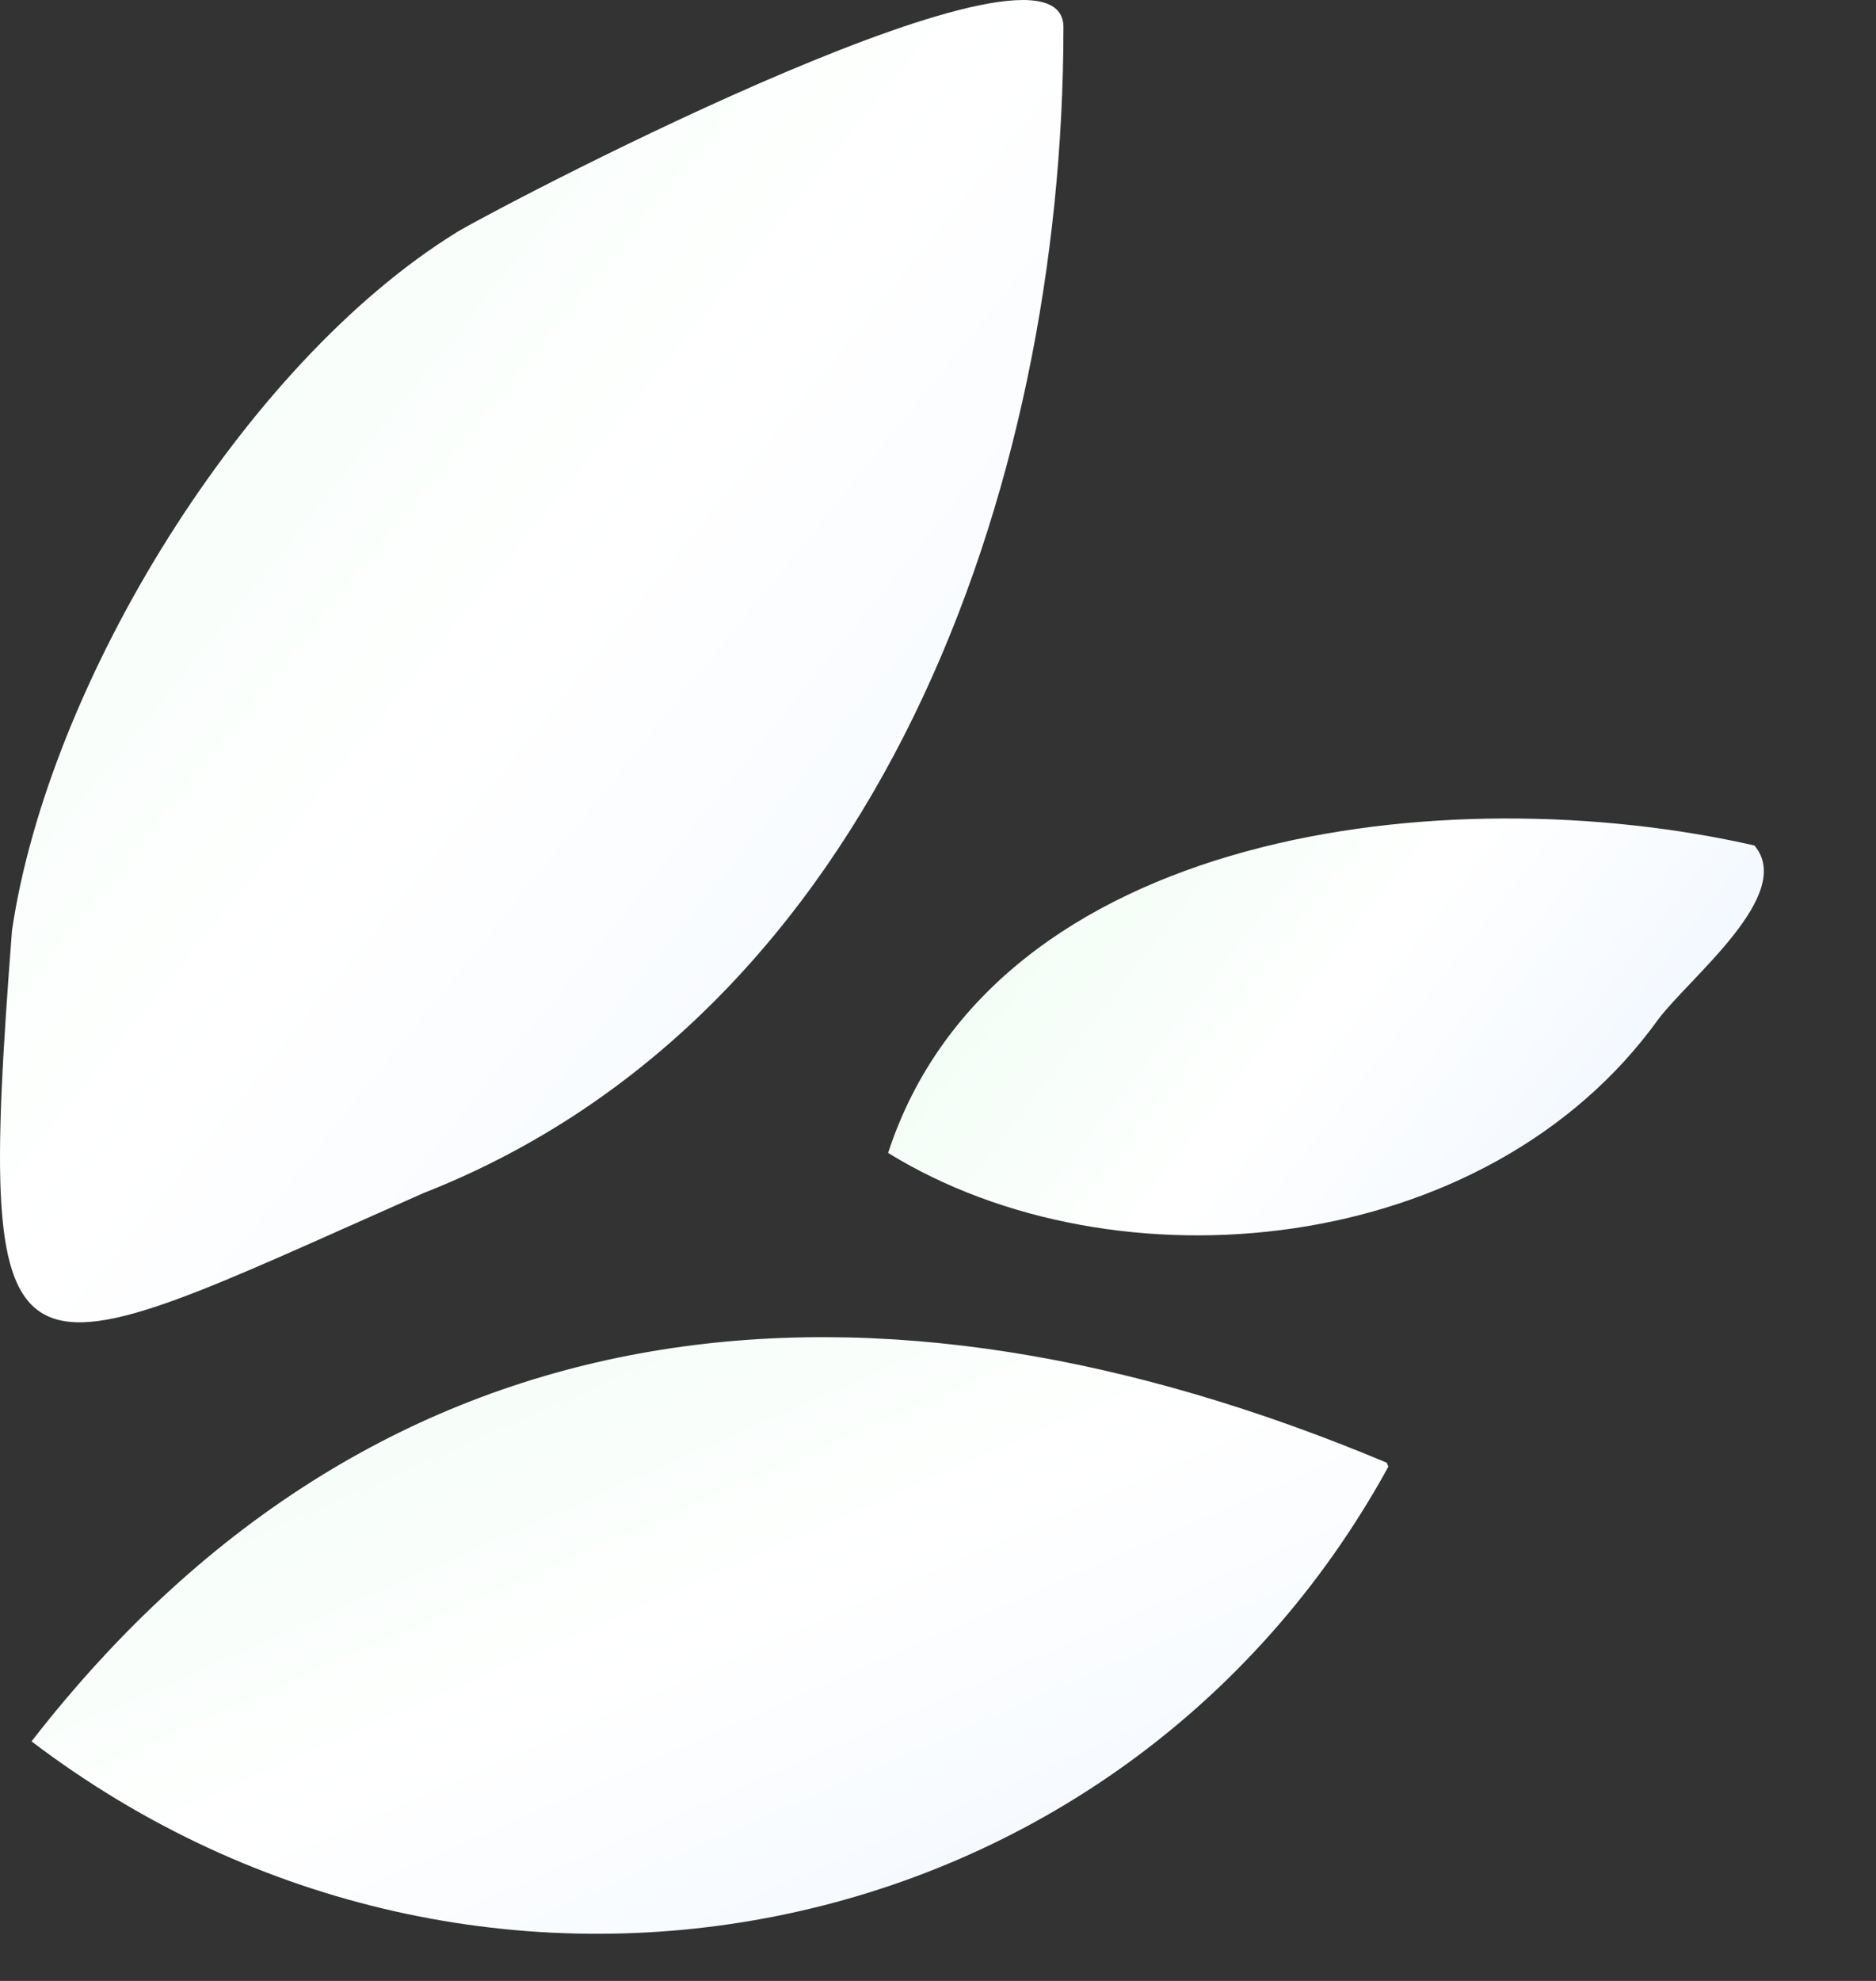<svg preserveAspectRatio="none" width="100%" height="100%" overflow="visible" style="display: block;" viewBox="0 0 36 38" fill="none" xmlns="http://www.w3.org/2000/svg">
<rect x="0" y="0" width="36" height="38" fill="#333333" stroke="none"/>
<g id="Group 1">
<path id="Vector" d="M8.755 4.462C4.68 6.98 0.934 13.094 0.23 17.849C-0.489 27.253 0.058 26.452 8.119 22.89C16.85 19.467 20.399 9.359 20.407 0.555C20.506 -1.73 10 3.737 8.755 4.459V4.462Z" fill="url(#paint0_linear_307_846)"/>
<path id="Vector_2" d="M26.642 28.136L26.613 28.06C16.824 23.951 7.36 24.703 0.605 33.405C9.229 39.956 21.483 37.535 26.642 28.136Z" fill="url(#paint1_linear_307_846)"/>
<path id="Vector_3" d="M17.041 22.116C21.41 24.811 28.529 24.131 31.824 19.551C32.433 18.743 34.458 17.154 33.667 16.219C27.764 14.877 19.073 15.906 17.043 22.115L17.041 22.116Z" fill="url(#paint2_linear_307_846)"/>
</g>
<defs>
<linearGradient id="paint0_linear_307_846" x1="0" y1="0" x2="24.778" y2="19.934" gradientUnits="userSpaceOnUse">
<stop stop-color="#F0FDF4"/>
<stop offset="0.5" stop-color="white"/>
<stop offset="1" stop-color="#EFF6FF"/>
</linearGradient>
<linearGradient id="paint1_linear_307_846" x1="0.605" y1="25.651" x2="9.038" y2="44.834" gradientUnits="userSpaceOnUse">
<stop stop-color="#F0FDF4"/>
<stop offset="0.5" stop-color="white"/>
<stop offset="1" stop-color="#EFF6FF"/>
</linearGradient>
<linearGradient id="paint2_linear_307_846" x1="15.996" y1="20.141" x2="27.27" y2="28.938" gradientUnits="userSpaceOnUse">
<stop stop-color="#F0FDF4"/>
<stop offset="0.5" stop-color="white"/>
<stop offset="1" stop-color="#EFF6FF"/>
</linearGradient>
</defs>
</svg>
